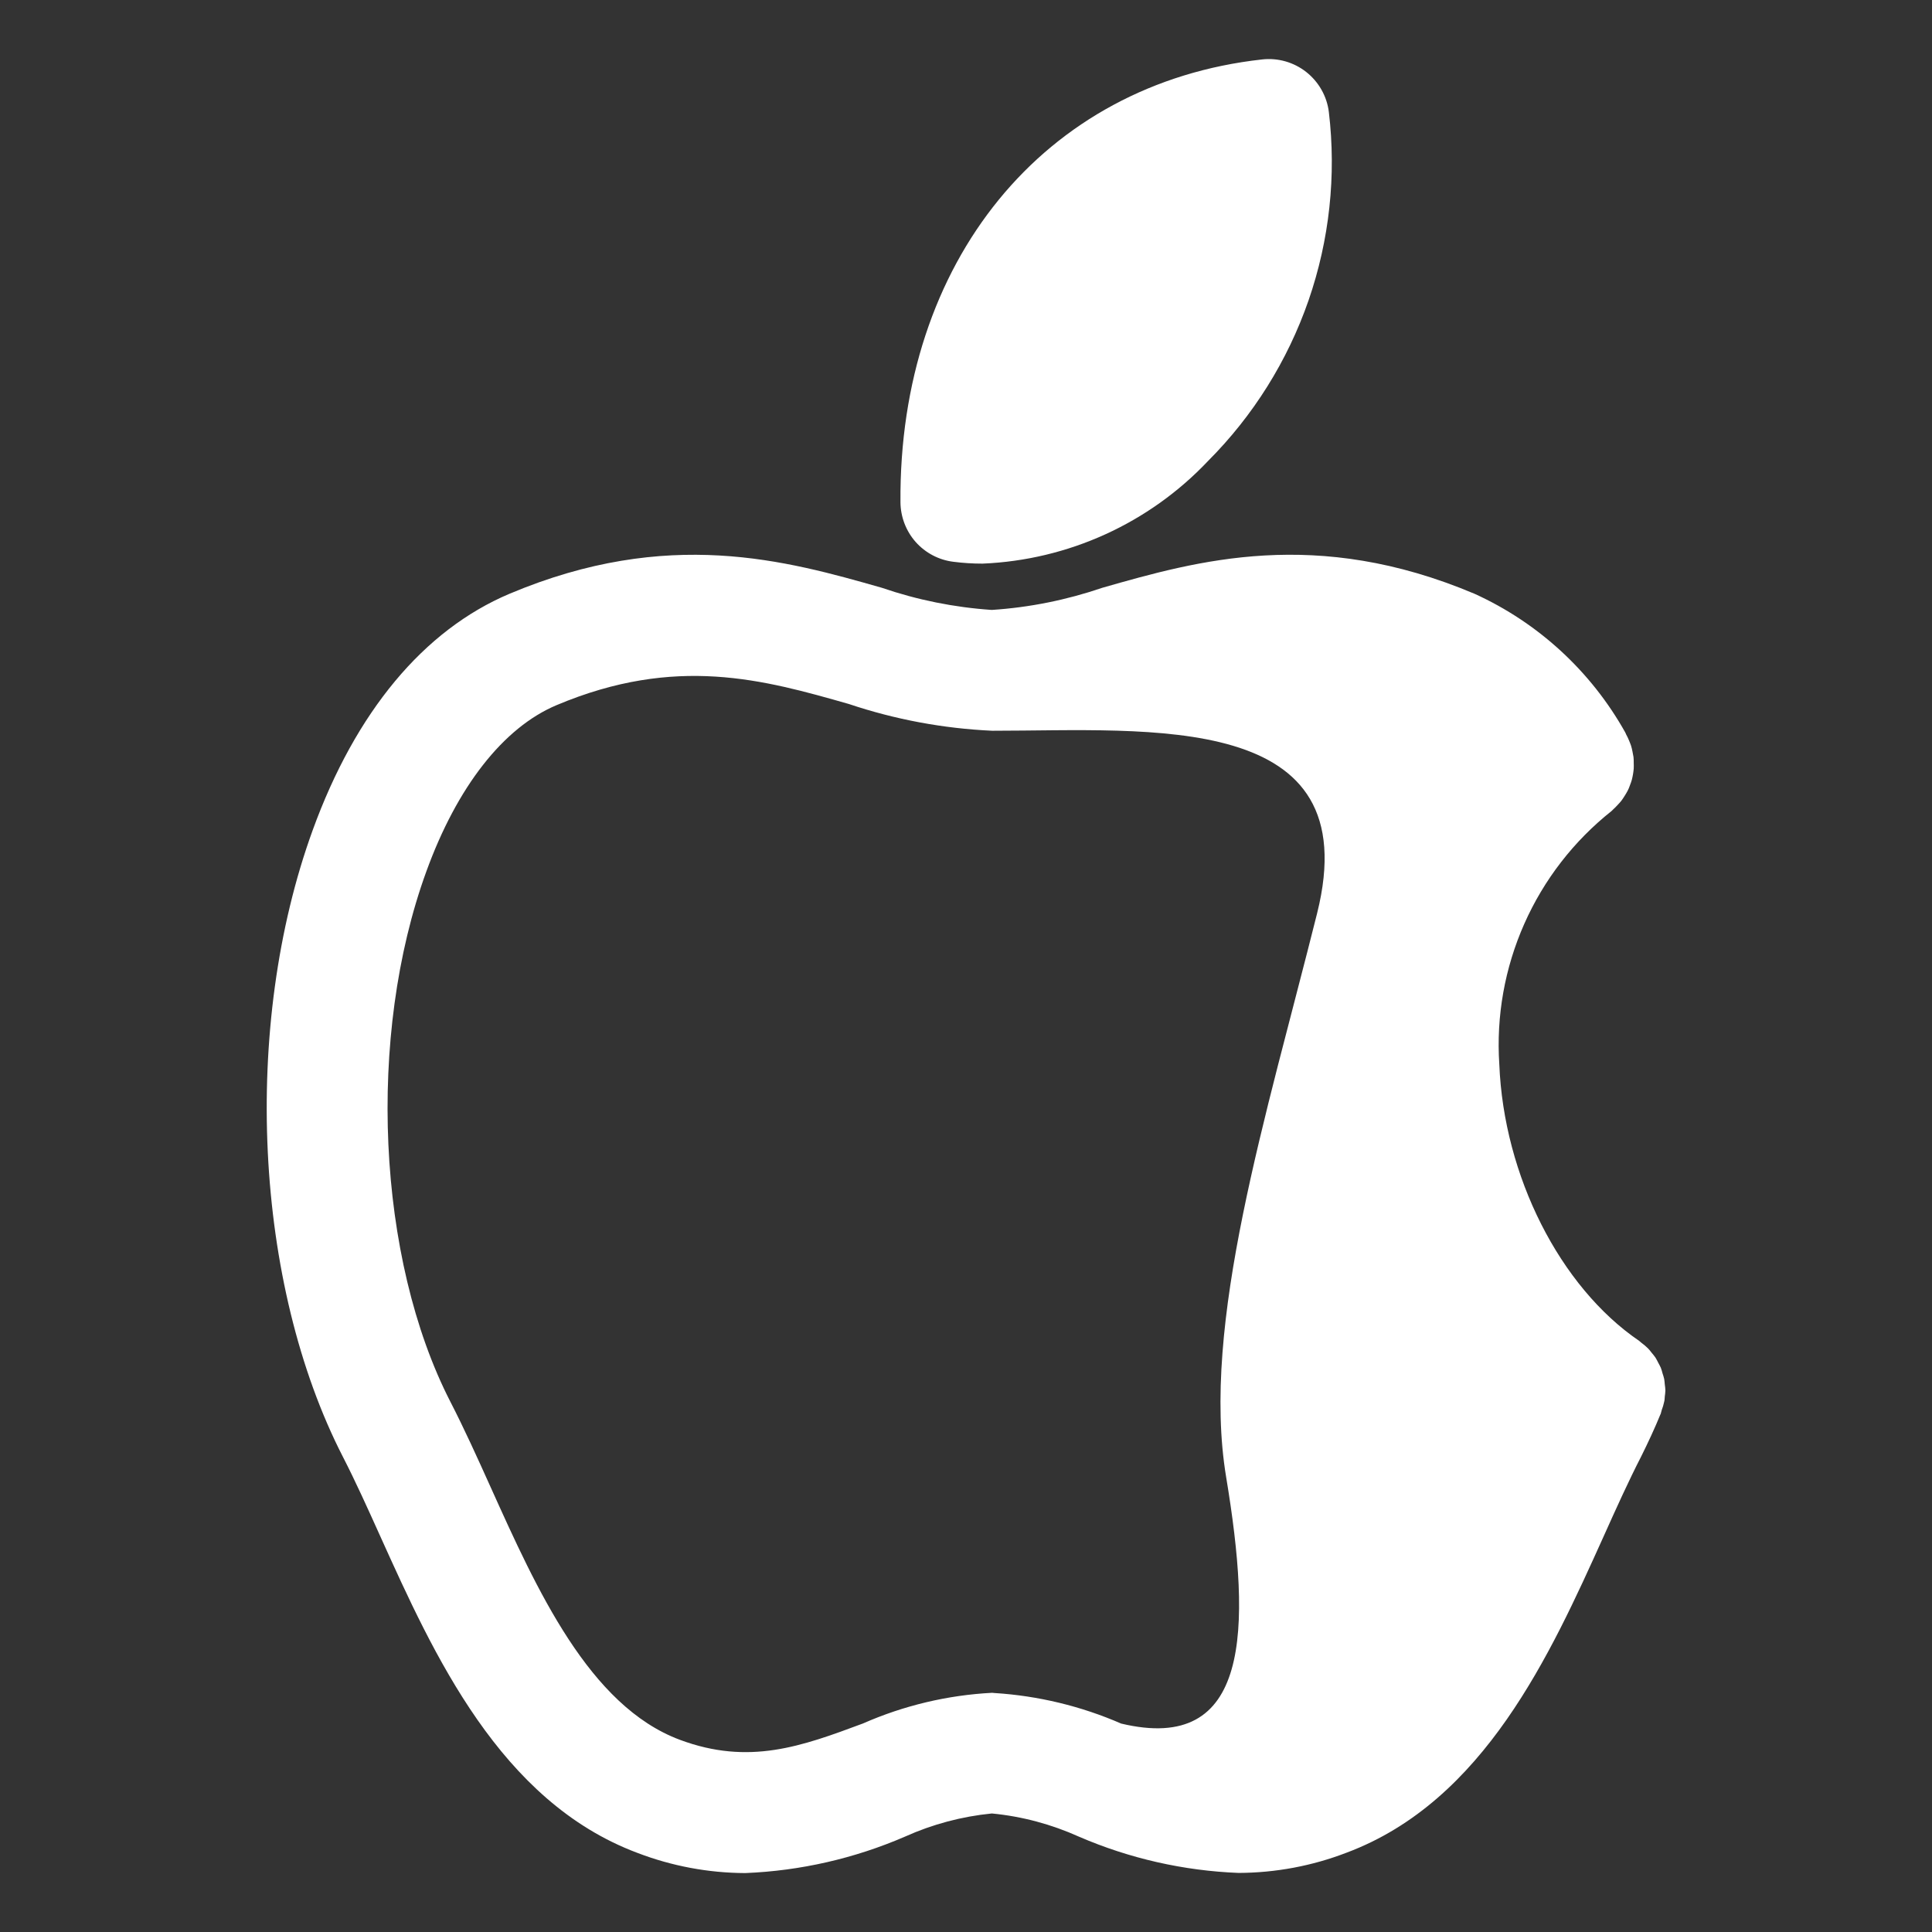 <svg width="26" height="26" viewBox="0 0 26 26" fill="none" xmlns="http://www.w3.org/2000/svg"><rect x="0" y="0" width="26" height="26" fill="#333333" stroke="none"/><path d="M22.404 18.794C22.408 18.767 22.411 18.739 22.412 18.712C22.412 18.684 22.407 18.657 22.404 18.631C22.401 18.605 22.401 18.582 22.396 18.558C22.391 18.533 22.382 18.508 22.374 18.483C22.367 18.458 22.361 18.432 22.351 18.408C22.341 18.385 22.329 18.363 22.317 18.341C22.304 18.317 22.293 18.292 22.278 18.269C22.263 18.246 22.243 18.224 22.225 18.202C22.207 18.18 22.197 18.164 22.179 18.147C22.151 18.119 22.121 18.094 22.09 18.071C22.078 18.062 22.069 18.052 22.058 18.044C20.993 17.318 20.237 15.823 20.177 14.324C20.134 13.675 20.25 13.027 20.513 12.433C20.776 11.839 21.179 11.318 21.688 10.914C21.695 10.908 21.701 10.9 21.708 10.894C21.729 10.875 21.749 10.855 21.768 10.834C21.786 10.815 21.803 10.797 21.819 10.777C21.835 10.755 21.85 10.733 21.864 10.71C21.878 10.688 21.892 10.665 21.904 10.642C21.917 10.619 21.925 10.595 21.934 10.571C21.943 10.547 21.953 10.522 21.96 10.496C21.967 10.471 21.971 10.446 21.976 10.421C21.98 10.396 21.984 10.37 21.986 10.344C21.988 10.318 21.986 10.292 21.986 10.266C21.986 10.24 21.986 10.214 21.983 10.188C21.979 10.162 21.974 10.138 21.969 10.113C21.964 10.085 21.957 10.058 21.949 10.032C21.941 10.008 21.931 9.986 21.922 9.963C21.91 9.935 21.898 9.908 21.883 9.882C21.879 9.874 21.877 9.865 21.872 9.857C21.412 9.035 20.702 8.381 19.844 7.991C17.71 7.09 16.116 7.544 14.835 7.91C14.355 8.074 13.855 8.175 13.349 8.208H13.345C12.842 8.174 12.345 8.074 11.867 7.91C10.586 7.545 8.993 7.09 6.856 7.991C5.702 8.479 4.787 9.578 4.208 11.172C3.25 13.809 3.419 17.278 4.616 19.608C4.783 19.933 4.947 20.296 5.121 20.682C5.837 22.267 6.728 24.242 8.577 24.935C9.041 25.113 9.533 25.205 10.029 25.207C10.77 25.177 11.499 25.011 12.18 24.716C12.549 24.55 12.943 24.445 13.347 24.405H13.349C13.754 24.444 14.149 24.55 14.52 24.717C15.2 25.011 15.929 25.176 16.669 25.205C17.167 25.203 17.659 25.111 18.123 24.932C19.974 24.238 20.864 22.264 21.58 20.678C21.753 20.293 21.917 19.93 22.087 19.599C22.179 19.414 22.268 19.223 22.347 19.03L22.351 19.023V19.02C22.356 19.005 22.359 18.99 22.363 18.975C22.377 18.94 22.387 18.904 22.395 18.867C22.402 18.843 22.402 18.819 22.404 18.794ZM11.613 23.194C10.791 23.5 10.082 23.762 9.148 23.413C7.929 22.957 7.225 21.394 6.603 20.014C6.42 19.608 6.247 19.226 6.062 18.866C5.071 16.937 4.934 13.936 5.737 11.729C6.151 10.588 6.773 9.792 7.489 9.49C9.098 8.812 10.28 9.148 11.423 9.474C12.046 9.683 12.695 9.804 13.352 9.834H13.361C15.482 9.834 18.409 9.555 17.725 12.291C17.041 15.028 16.158 17.817 16.501 19.878C16.843 21.94 16.826 23.61 15.088 23.195C14.548 22.96 13.971 22.821 13.384 22.784C13.373 22.784 13.363 22.781 13.352 22.781C12.752 22.812 12.163 22.952 11.613 23.194ZM12.118 6.76C12.094 3.522 14.048 1.125 16.985 0.8C17.198 0.776 17.411 0.837 17.579 0.969C17.747 1.102 17.857 1.295 17.883 1.507C17.985 2.362 17.891 3.229 17.61 4.042C17.328 4.855 16.866 5.594 16.258 6.203C15.465 7.042 14.376 7.537 13.223 7.585C13.091 7.585 12.96 7.577 12.829 7.56C12.634 7.536 12.454 7.441 12.323 7.294C12.193 7.147 12.12 6.957 12.118 6.76Z" fill="white"></path></svg>